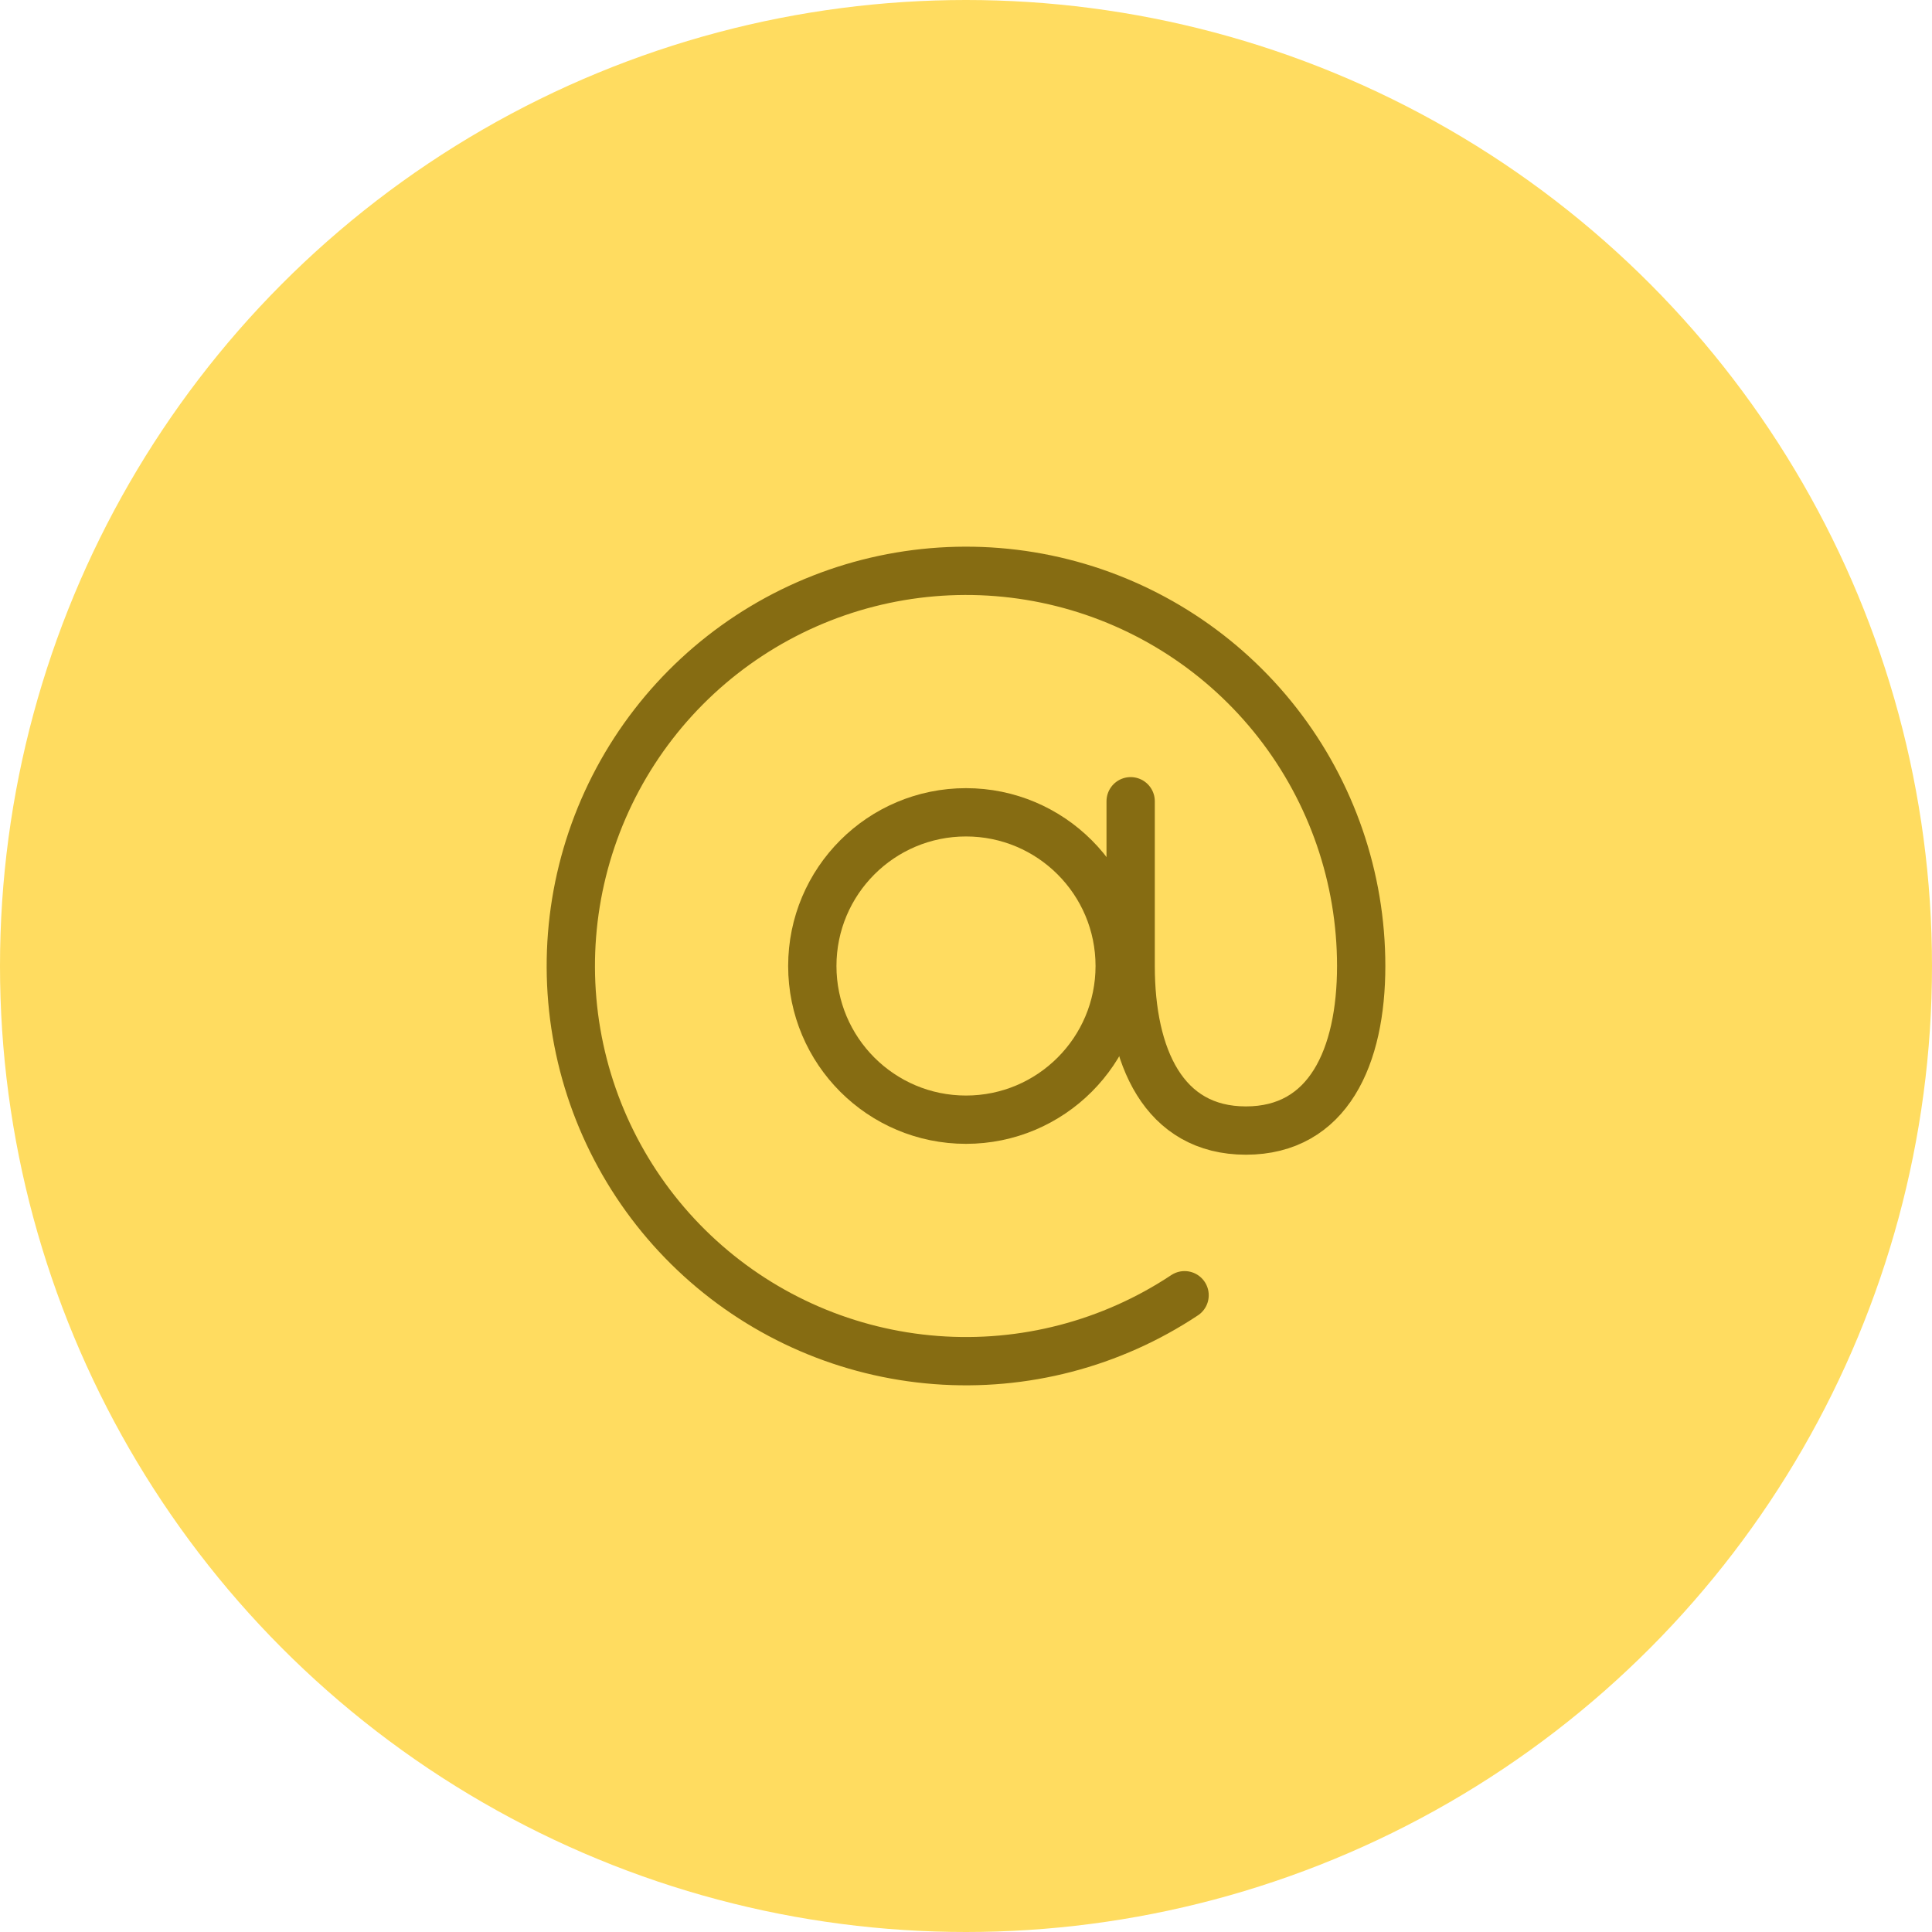 <svg width="80" height="80" viewBox="0 0 80 80" fill="none" xmlns="http://www.w3.org/2000/svg">
<g id="Icon">
<circle id="Ellipse 15" cx="40" cy="40" r="40" fill="#FFDC60"/>
<path id="Vector" d="M40 46.364C43.514 46.364 46.364 43.514 46.364 40C46.364 36.485 43.514 33.636 40 33.636C36.485 33.636 33.636 36.485 33.636 40C33.636 43.514 36.485 46.364 40 46.364Z" stroke="#866C12" stroke-width="2" stroke-linecap="round" stroke-linejoin="round"/>
<path id="Vector_2" d="M49.051 53.633C46.014 55.649 42.39 56.594 38.755 56.316C35.12 56.039 31.681 54.555 28.985 52.101C26.289 49.647 24.489 46.363 23.872 42.769C23.255 39.176 23.856 35.48 25.579 32.267C27.302 29.054 30.049 26.508 33.383 25.034C36.718 23.56 40.449 23.241 43.985 24.129C47.521 25.017 50.659 27.06 52.902 29.935C55.144 32.809 56.363 36.35 56.364 39.996C56.364 43.763 55 46.814 51.591 46.814C48.182 46.814 46.818 43.763 46.818 39.996V33.178" stroke="#866C12" stroke-width="2" stroke-linecap="round" stroke-linejoin="round"/>
</g>
</svg>
